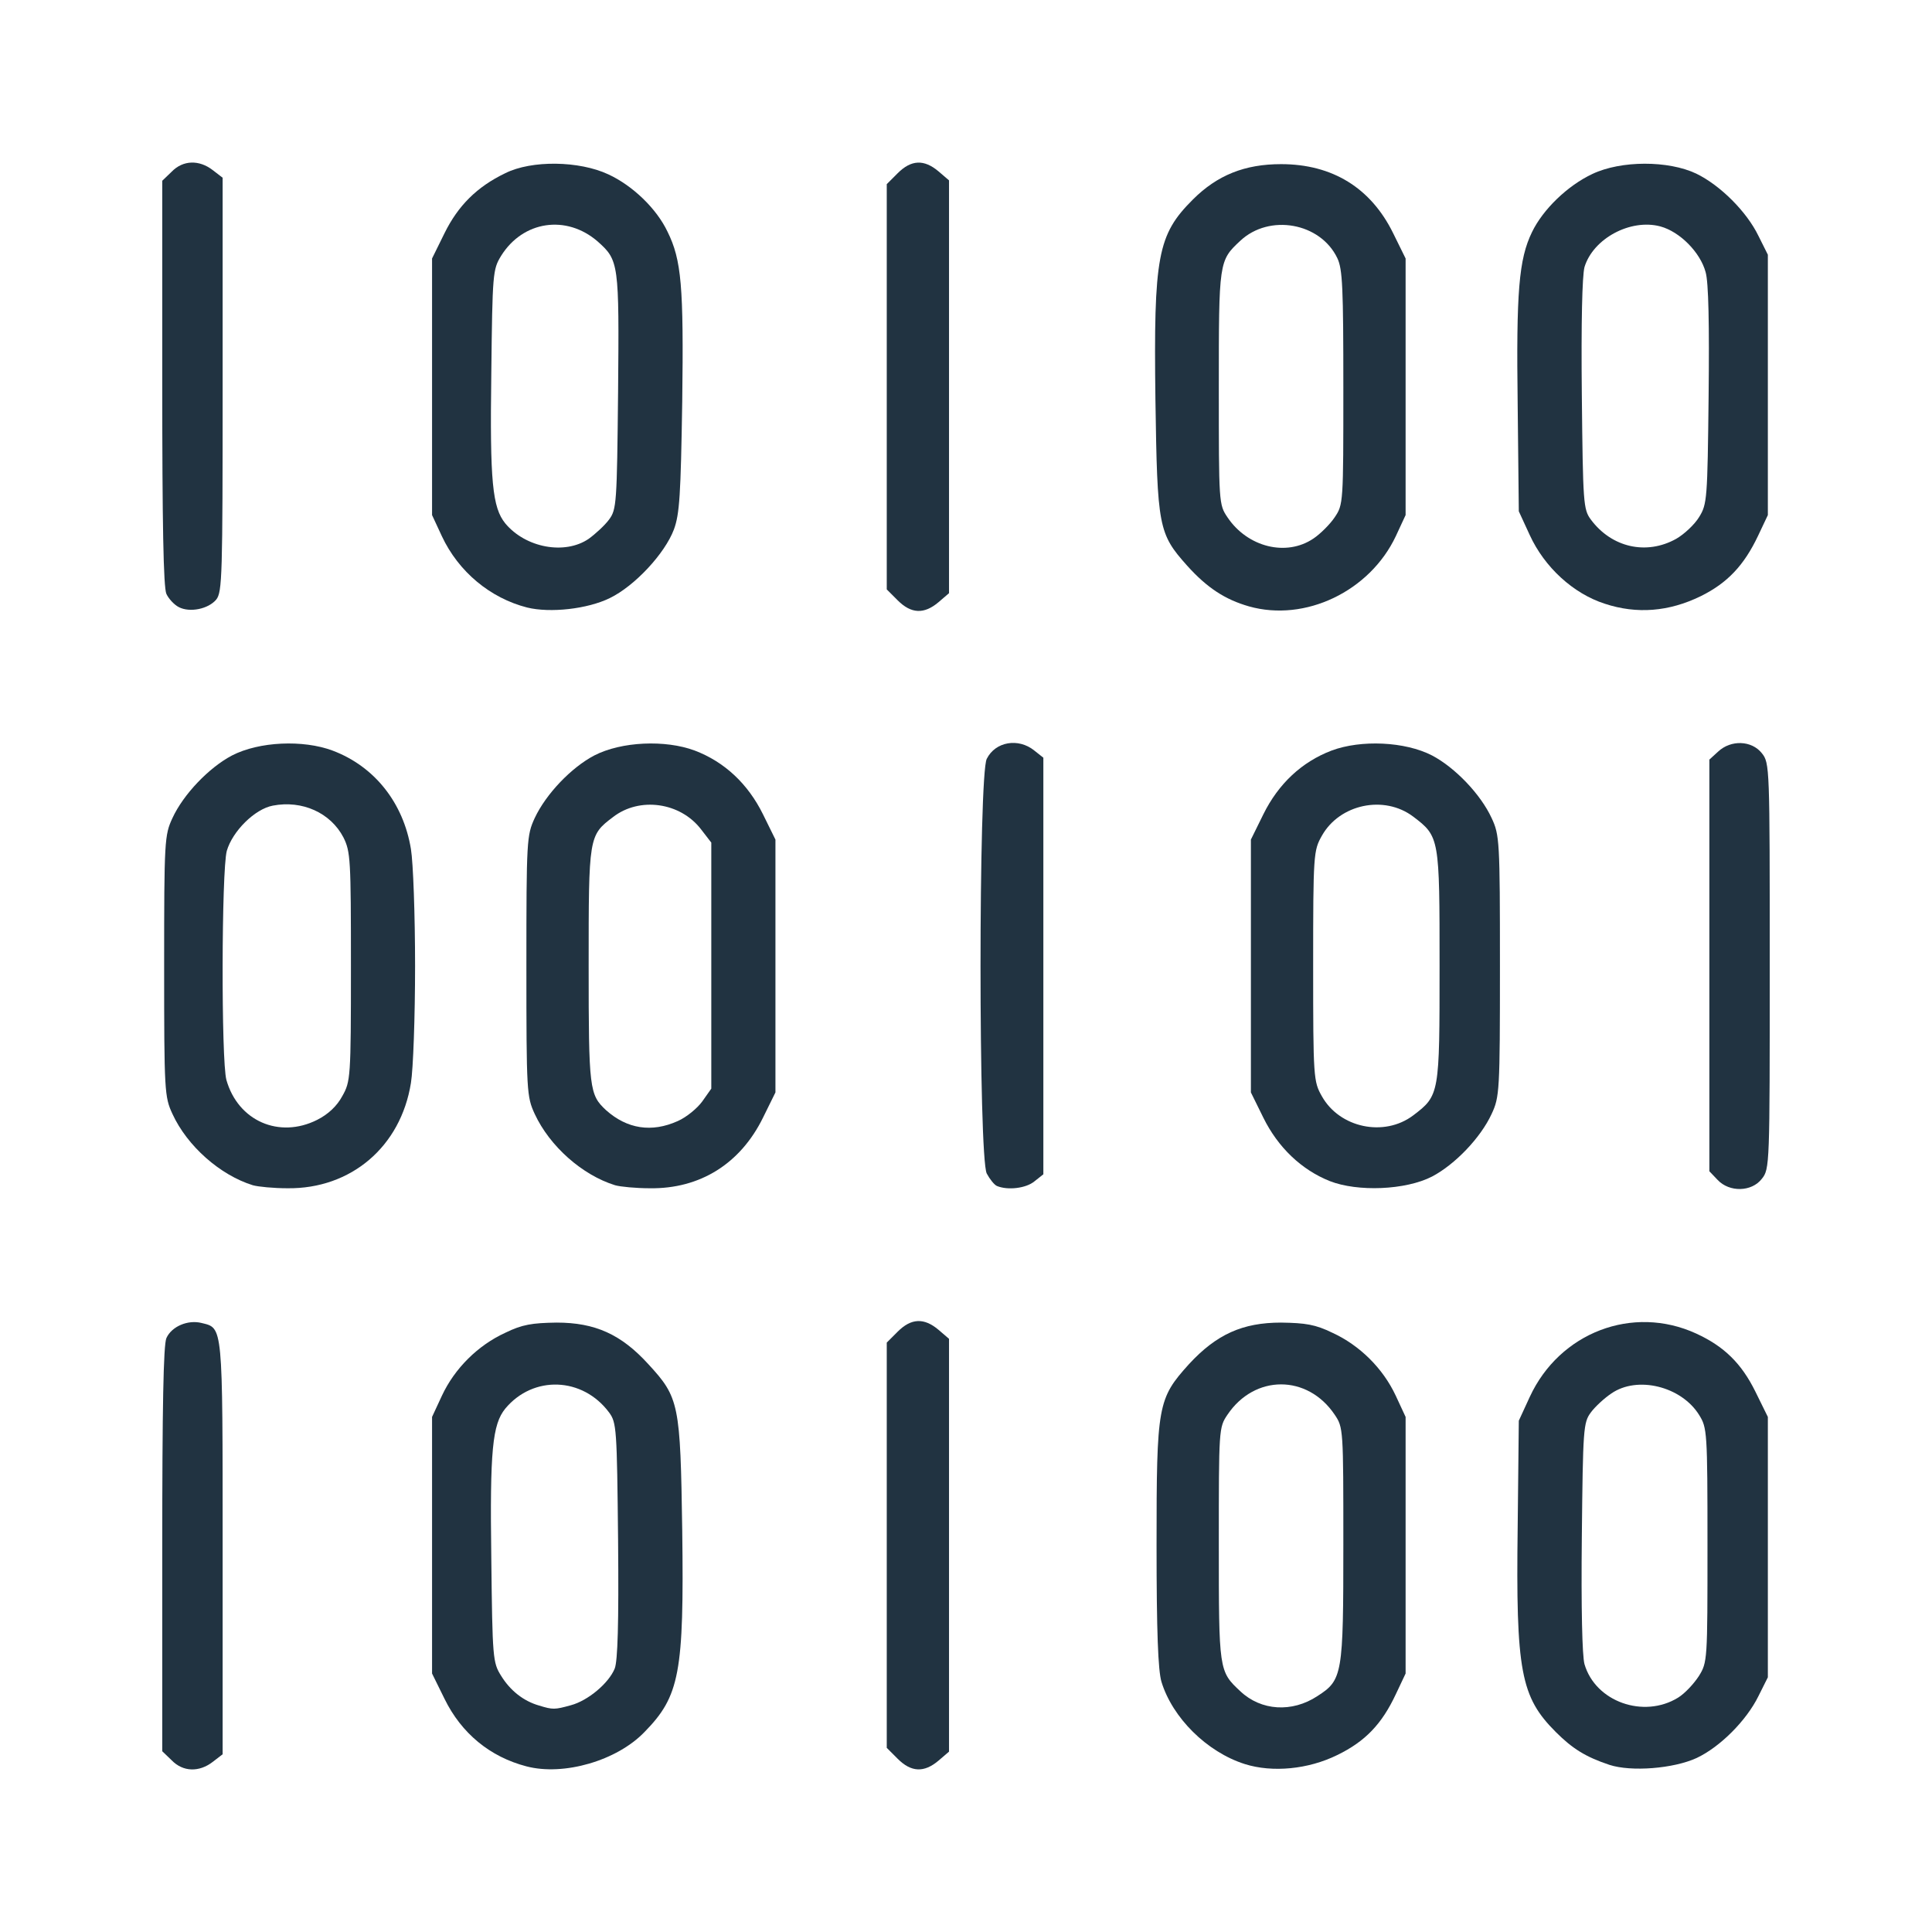 <?xml version="1.0" encoding="UTF-8"?>
<svg xmlns="http://www.w3.org/2000/svg" version="1.0" width="512px" height="512px" viewBox="0 0 512 512" preserveAspectRatio="xMidYMid meet">
  <g fill="#213341">
    <path d="M45.5 466.5 l-2.5 -2.4 0 -53.5 c0 -37.6 0.3 -54.2 1.1 -56 1.4 -3.1 5.7 -4.9 9.3 -4 5.7 1.4 5.6 0 5.6 59.5 l0 54.8 -2.6 2 c-3.6 2.8 -7.9 2.7 -10.9 -0.4z"></path>
    <path d="M139.5 468.1 c-9.6 -2.5 -17.2 -8.7 -21.7 -17.9 l-3.3 -6.7 0 -34 0 -34 2.6 -5.6 c3.4 -7.3 9.6 -13.4 16.8 -16.7 4.5 -2.2 7.1 -2.6 13.6 -2.7 10.2 0 17.1 3.1 24.3 11 8.2 8.9 8.5 10.5 9 44.1 0.5 37.8 -0.7 43.9 -10 53.4 -7.3 7.6 -21.4 11.7 -31.3 9.1z m11.8 -16.2 c4.5 -1.2 10 -5.8 11.6 -9.7 0.8 -2 1.1 -11.9 0.9 -33.9 -0.3 -29.8 -0.4 -31.3 -2.4 -34 -7 -9.4 -20.1 -9.9 -27.5 -1 -3.4 4.2 -4.1 11 -3.7 39.7 0.3 26.5 0.4 27.6 2.6 31.1 2.4 3.9 5.9 6.7 10.1 7.9 3.6 1.1 4.1 1.1 8.4 -0.1z"></path>
    <path d="M237.9 466.1 l-2.9 -2.9 0 -53.7 0 -53.7 2.9 -2.9 c3.6 -3.6 7 -3.7 10.8 -0.5 l2.8 2.4 0 54.7 0 54.7 -2.8 2.4 c-3.8 3.2 -7.2 3.1 -10.8 -0.5z"></path>
    <path d="M329.9 467.5 c-10.1 -3.2 -19.2 -12.3 -22.1 -21.8 -0.9 -3 -1.3 -13.3 -1.3 -36.2 0 -37.2 0.3 -38.8 8.6 -48 7.3 -7.9 14.2 -11 24.4 -11 6.5 0.1 9.1 0.5 13.6 2.7 7.2 3.3 13.4 9.4 16.8 16.7 l2.6 5.6 0 34 0 34 -2.6 5.5 c-3.7 7.9 -8.1 12.5 -15.5 16.1 -7.7 3.8 -17.2 4.7 -24.5 2.4z m19.2 -18 c6.7 -4.3 6.9 -5.6 6.9 -40.3 0 -30.5 0 -30.9 -2.3 -34.3 -7.2 -10.7 -21.2 -10.7 -28.4 0 -2.3 3.4 -2.3 3.8 -2.3 34.3 0 33.5 0 33.7 5.7 39 5.5 5.2 13.7 5.7 20.4 1.3z"></path>
    <path d="M426.5 467.7 c-6.3 -2.1 -9.8 -4.3 -14.2 -8.7 -9.3 -9.3 -10.6 -16.1 -10.1 -54.3 l0.3 -28.2 2.9 -6.3 c7.9 -17.1 27.3 -24.5 44.1 -16.8 7.4 3.4 12 7.9 15.7 15.4 l3.3 6.7 0 34.5 0 34.5 -2.5 5 c-3.2 6.5 -10.2 13.5 -16.4 16.4 -6.1 2.8 -17.3 3.7 -23.1 1.8z m18.2 -17.8 c1.8 -1.1 4.2 -3.7 5.5 -5.7 2.3 -3.7 2.3 -4.1 2.3 -34.7 0 -30.2 -0.1 -31.1 -2.2 -34.5 -4.7 -7.6 -16.4 -10.5 -23.3 -5.7 -1.8 1.2 -4.3 3.5 -5.4 5 -2 2.7 -2.1 4.2 -2.4 33 -0.2 18.9 0.1 31.5 0.7 33.7 2.9 10 15.7 14.5 24.8 8.9z"></path>
    <path d="M67 314.1 c-8.7 -2.7 -17.4 -10.4 -21.3 -18.9 -2.1 -4.5 -2.2 -6 -2.2 -39.2 0 -33.2 0.1 -34.7 2.2 -39.2 2.9 -6.3 9.7 -13.4 15.8 -16.6 7.2 -3.7 18.8 -4.2 26.6 -1.3 11.2 4.2 18.8 13.9 20.8 26.1 0.6 3.6 1.1 17.5 1.1 31 0 13.5 -0.5 27.4 -1.1 31 -2.7 16.9 -15.9 28.1 -32.7 27.9 -3.7 0 -7.8 -0.4 -9.2 -0.8z m17 -17.3 c3 -1.5 5.3 -3.7 6.7 -6.3 2.2 -3.9 2.3 -4.8 2.3 -34.3 0 -28.5 -0.1 -30.5 -2 -34.3 -3.4 -6.5 -10.9 -9.9 -18.7 -8.4 -4.8 0.9 -10.7 6.8 -12.2 12 -1.4 5.2 -1.5 55.6 -0.1 60.7 3.1 10.9 14 15.6 24 10.6z"></path>
    <path d="M163 314.1 c-8.7 -2.7 -17.3 -10.3 -21.3 -18.9 -2.1 -4.6 -2.2 -5.7 -2.2 -39.2 0 -33.5 0.1 -34.6 2.2 -39.2 3 -6.4 9.7 -13.4 15.8 -16.6 7.2 -3.7 18.8 -4.2 26.6 -1.3 7.9 3 14.1 8.8 18.1 16.9 l3.3 6.7 0 33.5 0 33.5 -3.3 6.7 c-6 12.2 -16.7 18.9 -30 18.7 -3.7 0 -7.8 -0.4 -9.2 -0.8z m16.6 -17 c2.3 -1 5.2 -3.4 6.5 -5.2 l2.4 -3.4 0 -32.6 0 -32.6 -2.7 -3.5 c-5.5 -7.2 -16.3 -8.7 -23.3 -3.3 -6.5 4.9 -6.5 5.1 -6.5 39.5 0 32.7 0.2 34.1 4.6 38.2 5.6 5 12.1 6 19 2.9z"></path>
    <path d="M264.2 314.3 c-0.7 -0.3 -1.9 -1.8 -2.7 -3.3 -2.2 -4.3 -2.2 -105.7 0 -109.9 2.3 -4.6 8.4 -5.6 12.6 -2.2 l2.4 1.9 0 55.2 0 55.2 -2.4 1.9 c-2.2 1.8 -7 2.4 -9.9 1.2z"></path>
    <path d="M352.4 313 c-7.5 -3 -13.7 -8.9 -17.6 -16.8 l-3.3 -6.7 0 -33.5 0 -33.5 3.3 -6.7 c4 -8.1 10.2 -13.9 18.1 -16.9 7.8 -2.9 19.4 -2.4 26.6 1.3 6.1 3.2 12.9 10.3 15.8 16.6 2.1 4.5 2.2 6 2.2 39.2 0 33.2 -0.1 34.7 -2.2 39.2 -2.9 6.3 -9.7 13.4 -15.8 16.6 -7 3.6 -19.7 4.1 -27.1 1.2z m22.1 -17.4 c7 -5.3 7 -5.6 7 -39.6 0 -34 0 -34.3 -7 -39.6 -7.7 -5.8 -19.5 -3.3 -24.2 5.1 -2.2 3.9 -2.3 4.8 -2.3 34.5 0 29.7 0.1 30.6 2.3 34.5 4.7 8.4 16.5 10.9 24.2 5.1z"></path>
    <path d="M455.2 312.7 l-2.2 -2.3 0 -54.5 0 -54.6 2.3 -2.1 c3.4 -3.2 8.9 -3 11.6 0.4 2.1 2.6 2.1 3.6 2.1 56.4 0 52.8 0 53.8 -2.1 56.4 -2.7 3.5 -8.6 3.6 -11.7 0.3z"></path>
    <path d="M47.4 160.9 c-1.2 -0.6 -2.7 -2.2 -3.3 -3.5 -0.8 -1.7 -1.1 -18.8 -1.1 -56 l0 -53.5 2.5 -2.4 c3 -3.1 7.3 -3.2 10.9 -0.4 l2.6 2 0 54.9 c0 50.7 -0.1 54.9 -1.7 56.9 -2.1 2.5 -7 3.5 -9.9 2z"></path>
    <path d="M139.7 161 c-9.8 -2.5 -18.2 -9.5 -22.6 -18.9 l-2.6 -5.6 0 -34 0 -34 3.3 -6.7 c3.6 -7.3 8.6 -12.3 16.1 -15.9 7 -3.5 19.6 -3.3 27.3 0.3 6.5 3 12.8 9.1 15.7 15.2 3.7 7.5 4.3 14.4 3.9 45 -0.4 24.9 -0.7 29.8 -2.2 33.9 -2.4 6.4 -10.4 15 -17 18.2 -5.9 2.9 -15.8 4 -21.9 2.5z m16.3 -18.2 c1.8 -1.3 4.3 -3.6 5.4 -5.1 2 -2.7 2.1 -4.2 2.4 -34 0.3 -34 0.2 -34.7 -5.4 -39.7 -8.3 -7.2 -19.8 -5.5 -25.6 3.8 -2.2 3.6 -2.3 4.5 -2.6 31.2 -0.4 28.7 0.3 35.5 3.7 39.7 5.4 6.5 15.8 8.4 22.1 4.1z"></path>
    <path d="M237.9 159.1 l-2.9 -2.9 0 -53.7 0 -53.7 2.9 -2.9 c3.6 -3.6 7 -3.7 10.8 -0.5 l2.8 2.4 0 54.7 0 54.7 -2.8 2.4 c-3.8 3.2 -7.2 3.1 -10.8 -0.5z"></path>
    <path d="M331 160.7 c-6.3 -1.8 -11.1 -4.9 -16.4 -10.8 -7.6 -8.5 -7.9 -10.2 -8.4 -43.9 -0.5 -38.2 0.6 -43.8 9.9 -53.1 6.5 -6.5 13.8 -9.4 23.4 -9.4 13.6 0 23.8 6.3 29.7 18.3 l3.3 6.7 0 34 0 34 -2.6 5.6 c-6.9 14.6 -24 22.8 -38.9 18.6z m17.1 -18 c1.8 -1.2 4.4 -3.8 5.6 -5.6 2.3 -3.4 2.3 -3.8 2.3 -34.3 0 -26.5 -0.2 -31.5 -1.6 -34.4 -4.5 -9.4 -18 -11.8 -25.7 -4.6 -5.7 5.3 -5.7 5.5 -5.7 39 0 30.5 0 30.9 2.3 34.3 5.3 7.9 15.6 10.5 22.8 5.6z"></path>
    <path d="M425.3 160 c-8.4 -2.7 -16 -9.7 -19.9 -18.2 l-2.9 -6.3 -0.3 -28.2 c-0.4 -30 0.3 -38.6 3.8 -45.8 2.9 -6 9.4 -12.3 16 -15.4 7.6 -3.6 20.1 -3.6 27.5 -0.1 6.4 3.1 13.4 10.1 16.5 16.5 l2.5 5 0 34.5 0 34.5 -2.6 5.5 c-3.7 7.8 -8.1 12.5 -15.2 16 -8.4 4.1 -16.9 4.8 -25.4 2z m18.9 -17.2 c2.1 -1.2 4.9 -3.8 6.1 -5.8 2.1 -3.4 2.2 -4.7 2.5 -32.1 0.2 -18.8 0 -30.1 -0.8 -32.8 -1.4 -5.2 -6.8 -10.7 -12 -12.1 -7.9 -2.1 -17.8 3.2 -20.1 10.8 -0.6 2.4 -0.9 14.4 -0.7 33.9 0.3 28.8 0.4 30.3 2.4 33 5.5 7.4 14.7 9.5 22.6 5.1z"></path>
  </g>
</svg>
